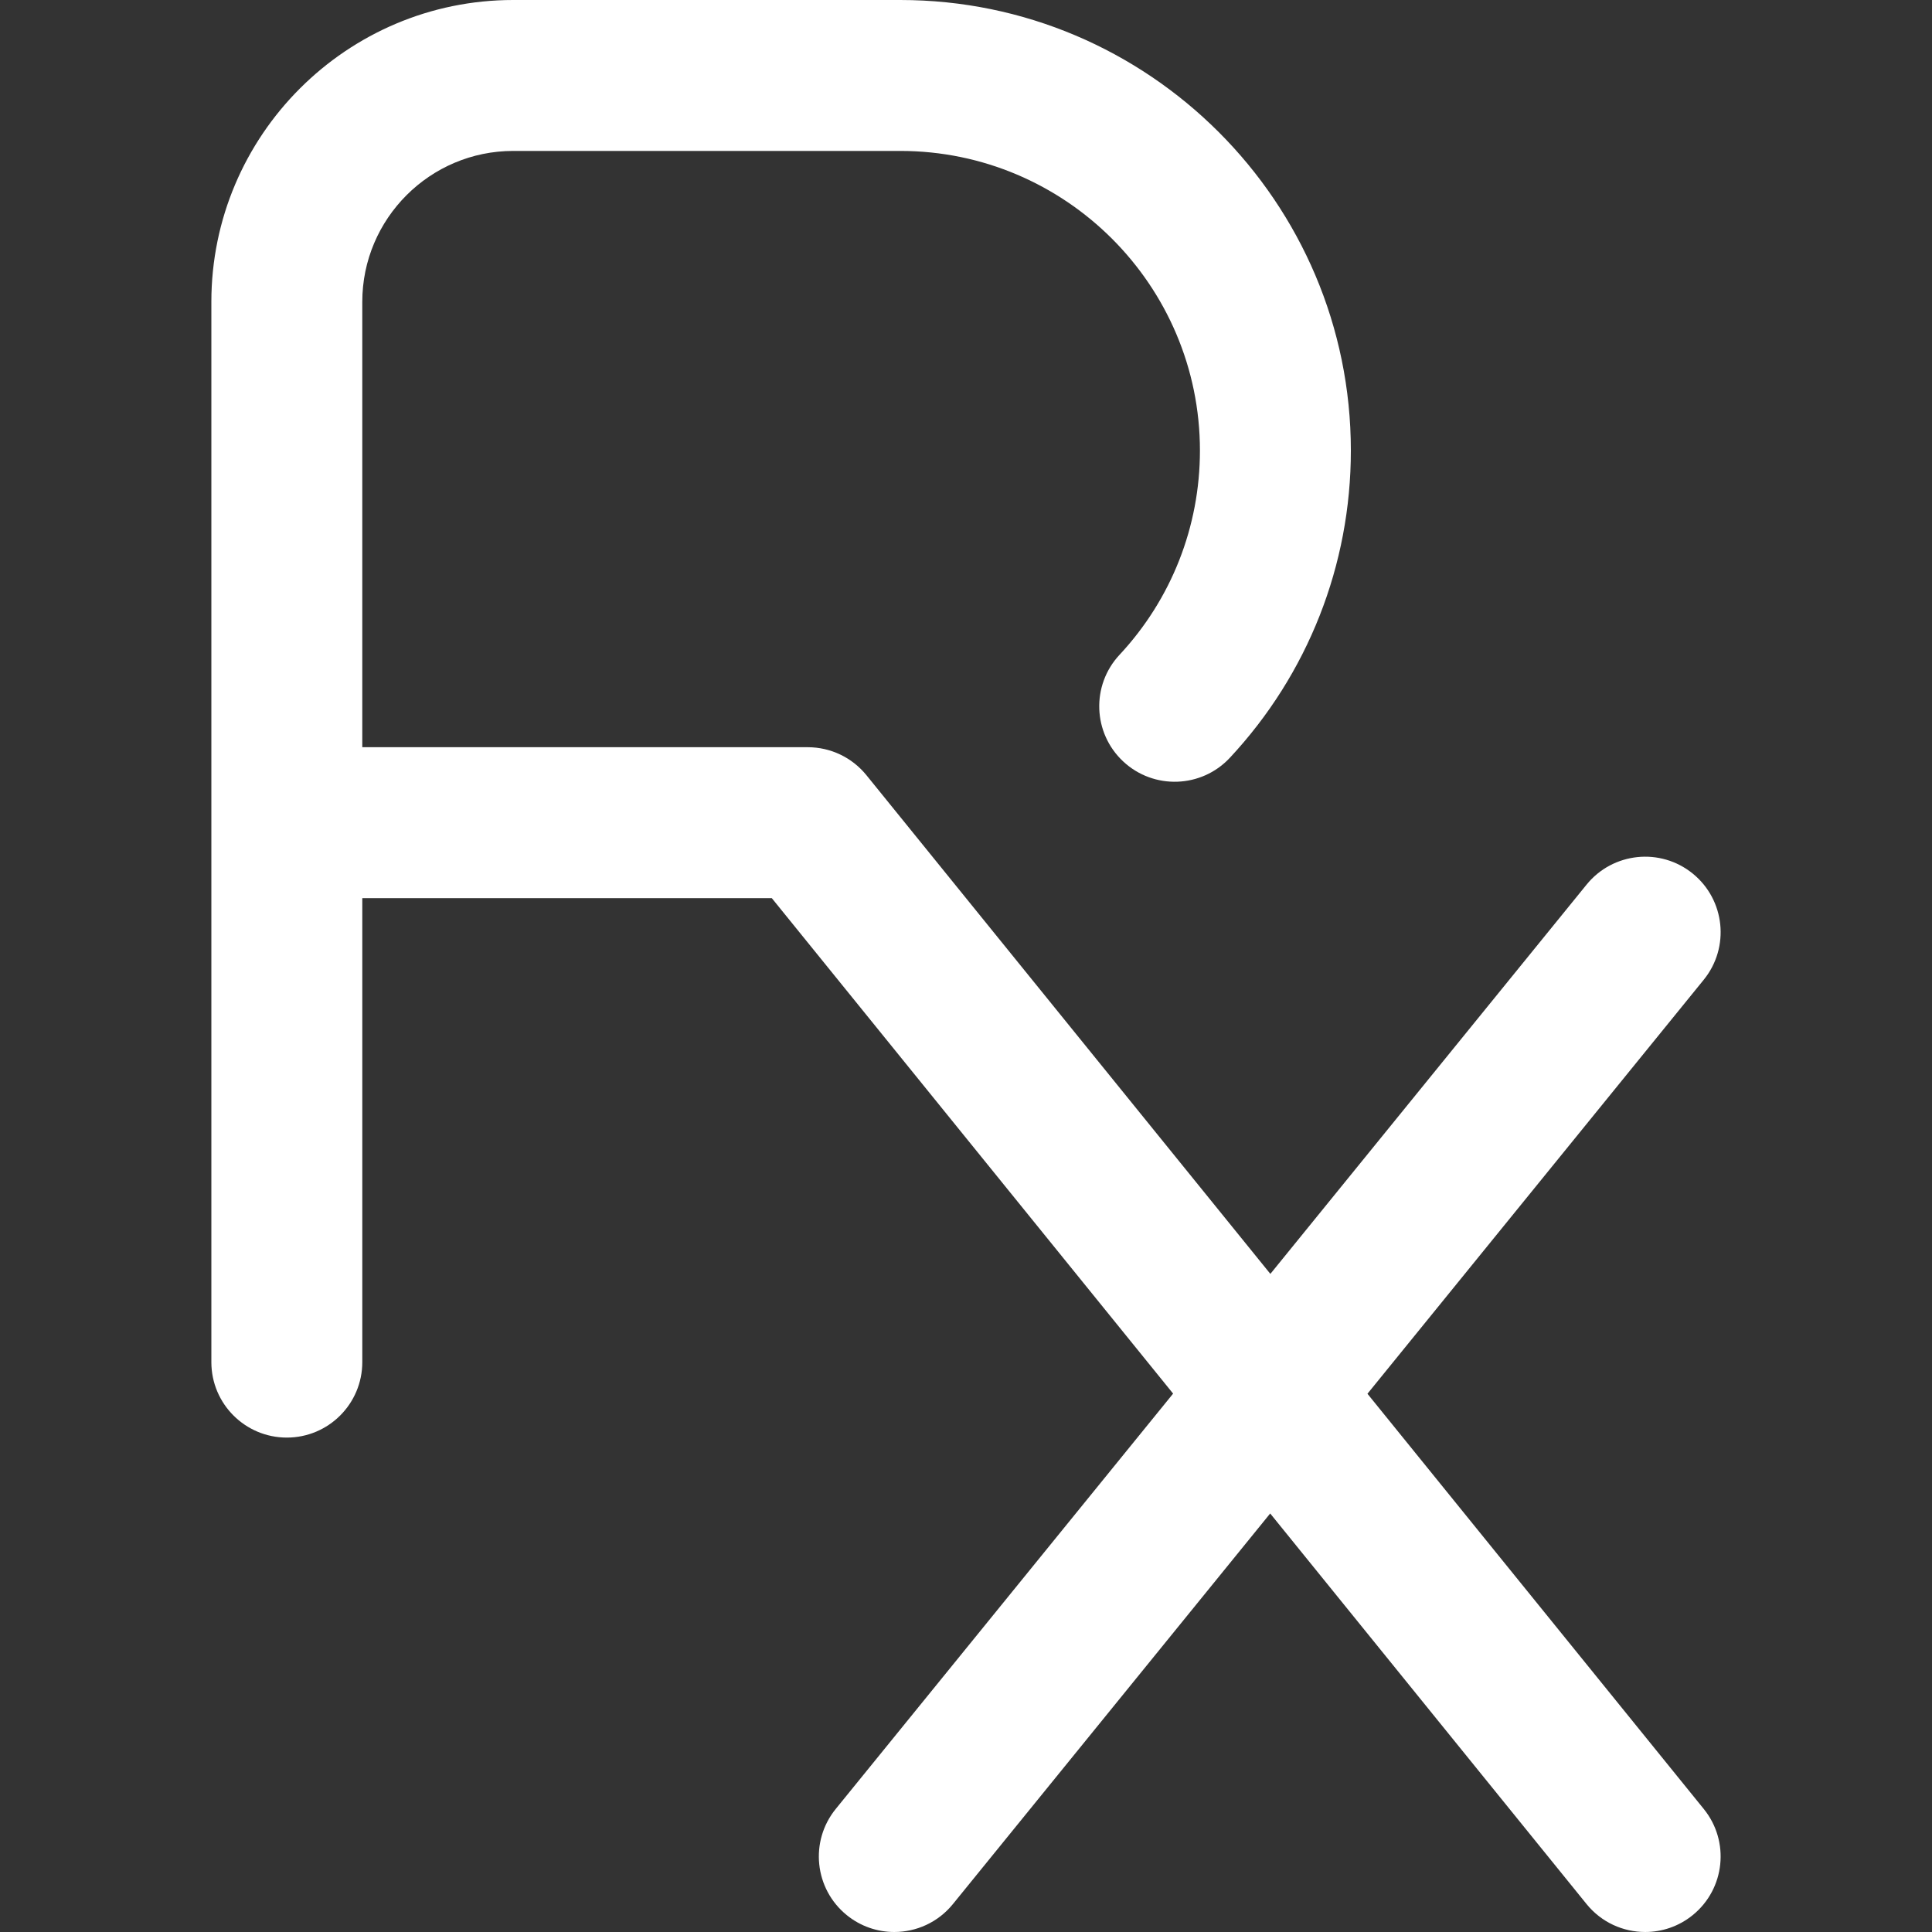 <?xml version="1.0" encoding="iso-8859-1"?>
<!-- Generator: Adobe Illustrator 21.0.0, SVG Export Plug-In . SVG Version: 6.00 Build 0)  -->
<svg version="1.1" id="Capa_1" xmlns="http://www.w3.org/2000/svg" xmlns:xlink="http://www.w3.org/1999/xlink" x="0px" y="0px"
	 viewBox="0 0 512 512" style="enable-background:new 0 0 512 512;" xml:space="preserve">
<rect x="0" y="0" width="512" height="512" fill="#333333" stroke="none"/>
<path style="fill:#ffffff" d="M362.388,369.359l89.123-109.717c6.964-8.573,5.66-21.168-2.914-28.132
	c-8.572-6.964-21.168-5.659-28.132,2.914l-83.805,103.171L229.611,205.431c-3.797-4.688-9.507-7.412-15.541-7.412H96.01V79.995
	c0-22.055,17.943-39.997,39.997-39.997h102.584c43.783,0,79.404,35.621,79.404,79.404c0,20.169-7.57,39.393-21.313,54.134
	c-7.533,8.078-7.09,20.733,0.988,28.265s20.734,7.091,28.265-0.989c20.673-22.171,32.058-51.083,32.058-81.412
	C357.993,53.562,304.43,0,238.593,0H136.008C91.899,0,56.013,35.886,56.013,79.995v280.981c0,11.045,8.953,19.999,19.999,19.999
	s19.999-8.953,19.999-19.999V238.017h108.523l106.354,131.305l-89.409,110.069c-6.964,8.572-5.66,21.168,2.914,28.132
	c3.708,3.012,8.166,4.477,12.597,4.477c5.816,0,11.582-2.524,15.535-7.391l84.09-103.522l83.832,103.501
	c3.953,4.88,9.727,7.413,15.553,7.411c4.421,0,8.872-1.459,12.575-4.459c8.582-6.952,9.904-19.545,2.953-28.128L362.388,369.359z"/>
<g>
</g>
<g>
</g>
<g>
</g>
<g>
</g>
<g>
</g>
<g>
</g>
<g>
</g>
<g>
</g>
<g>
</g>
<g>
</g>
<g>
</g>
<g>
</g>
<g>
</g>
<g>
</g>
<g>
</g>
</svg>
